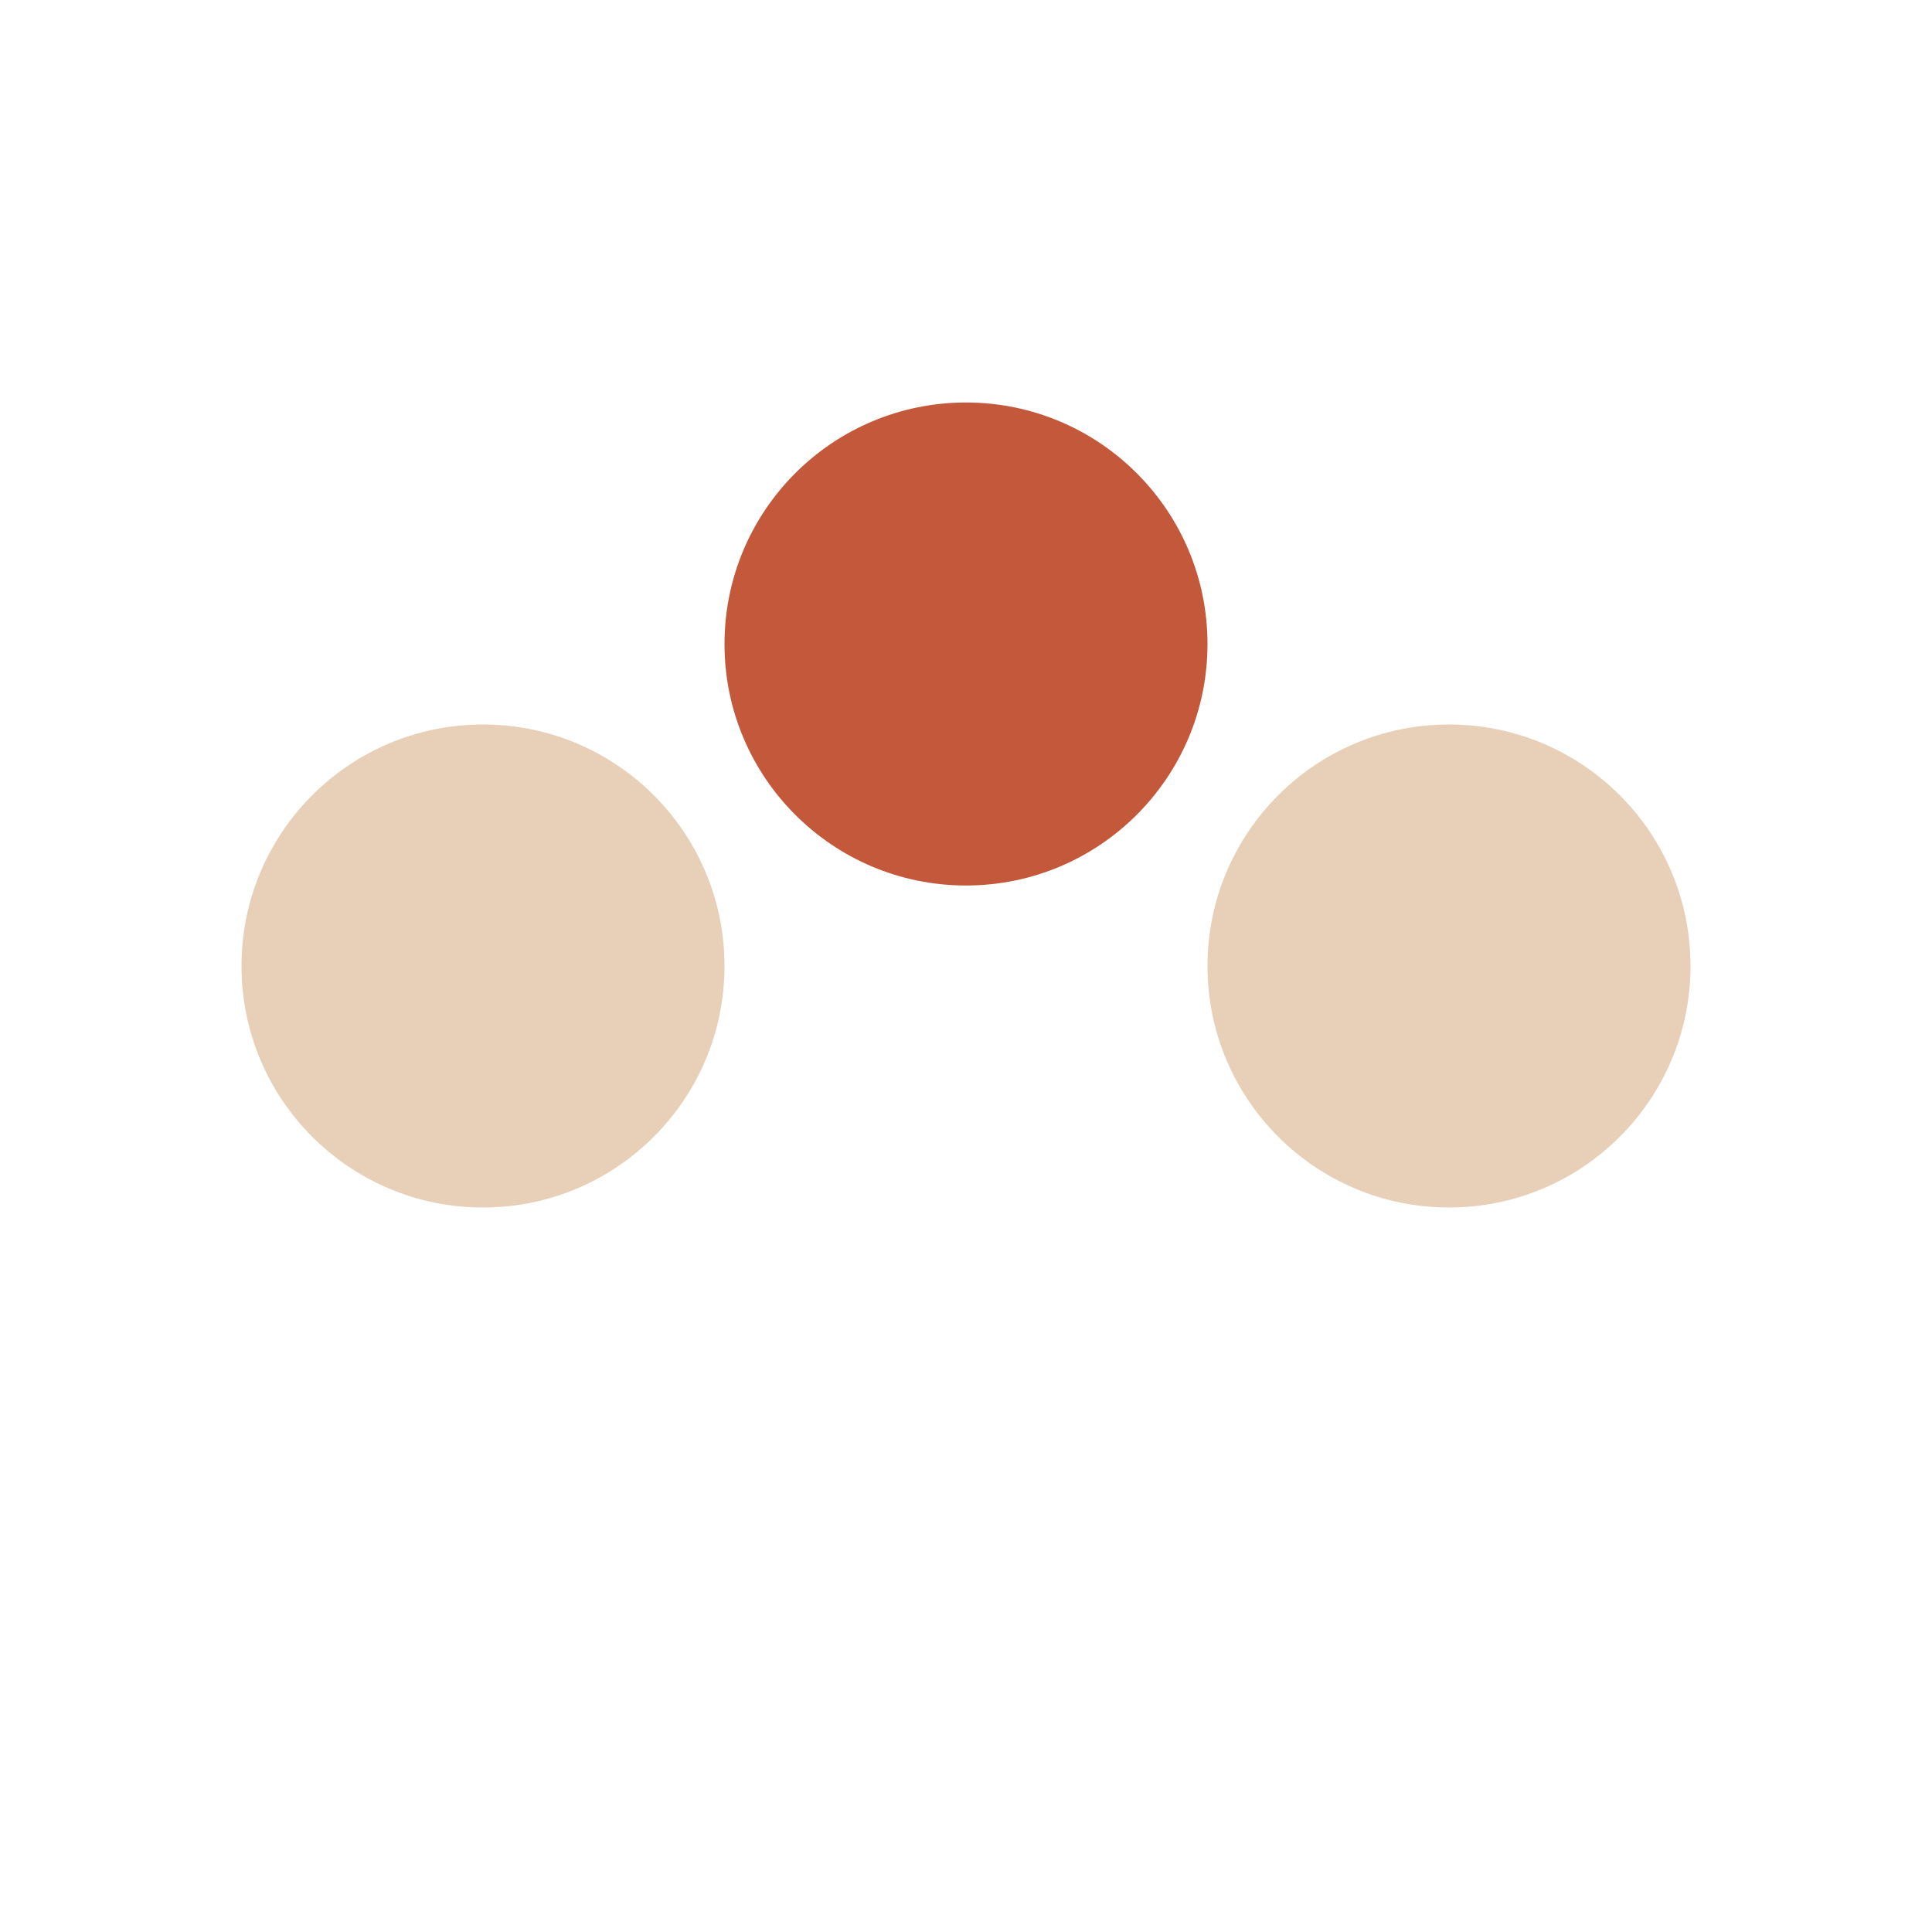 <?xml version="1.0" encoding="UTF-8"?>
<svg xmlns="http://www.w3.org/2000/svg" width="24" height="24" viewBox="0 0 24 24"><circle cx="6" cy="12" r="3" fill="#E7CFB8"/><circle cx="18" cy="12" r="3" fill="#E7CFB8"/><circle cx="12" cy="8" r="3" fill="#C3593A"/></svg>